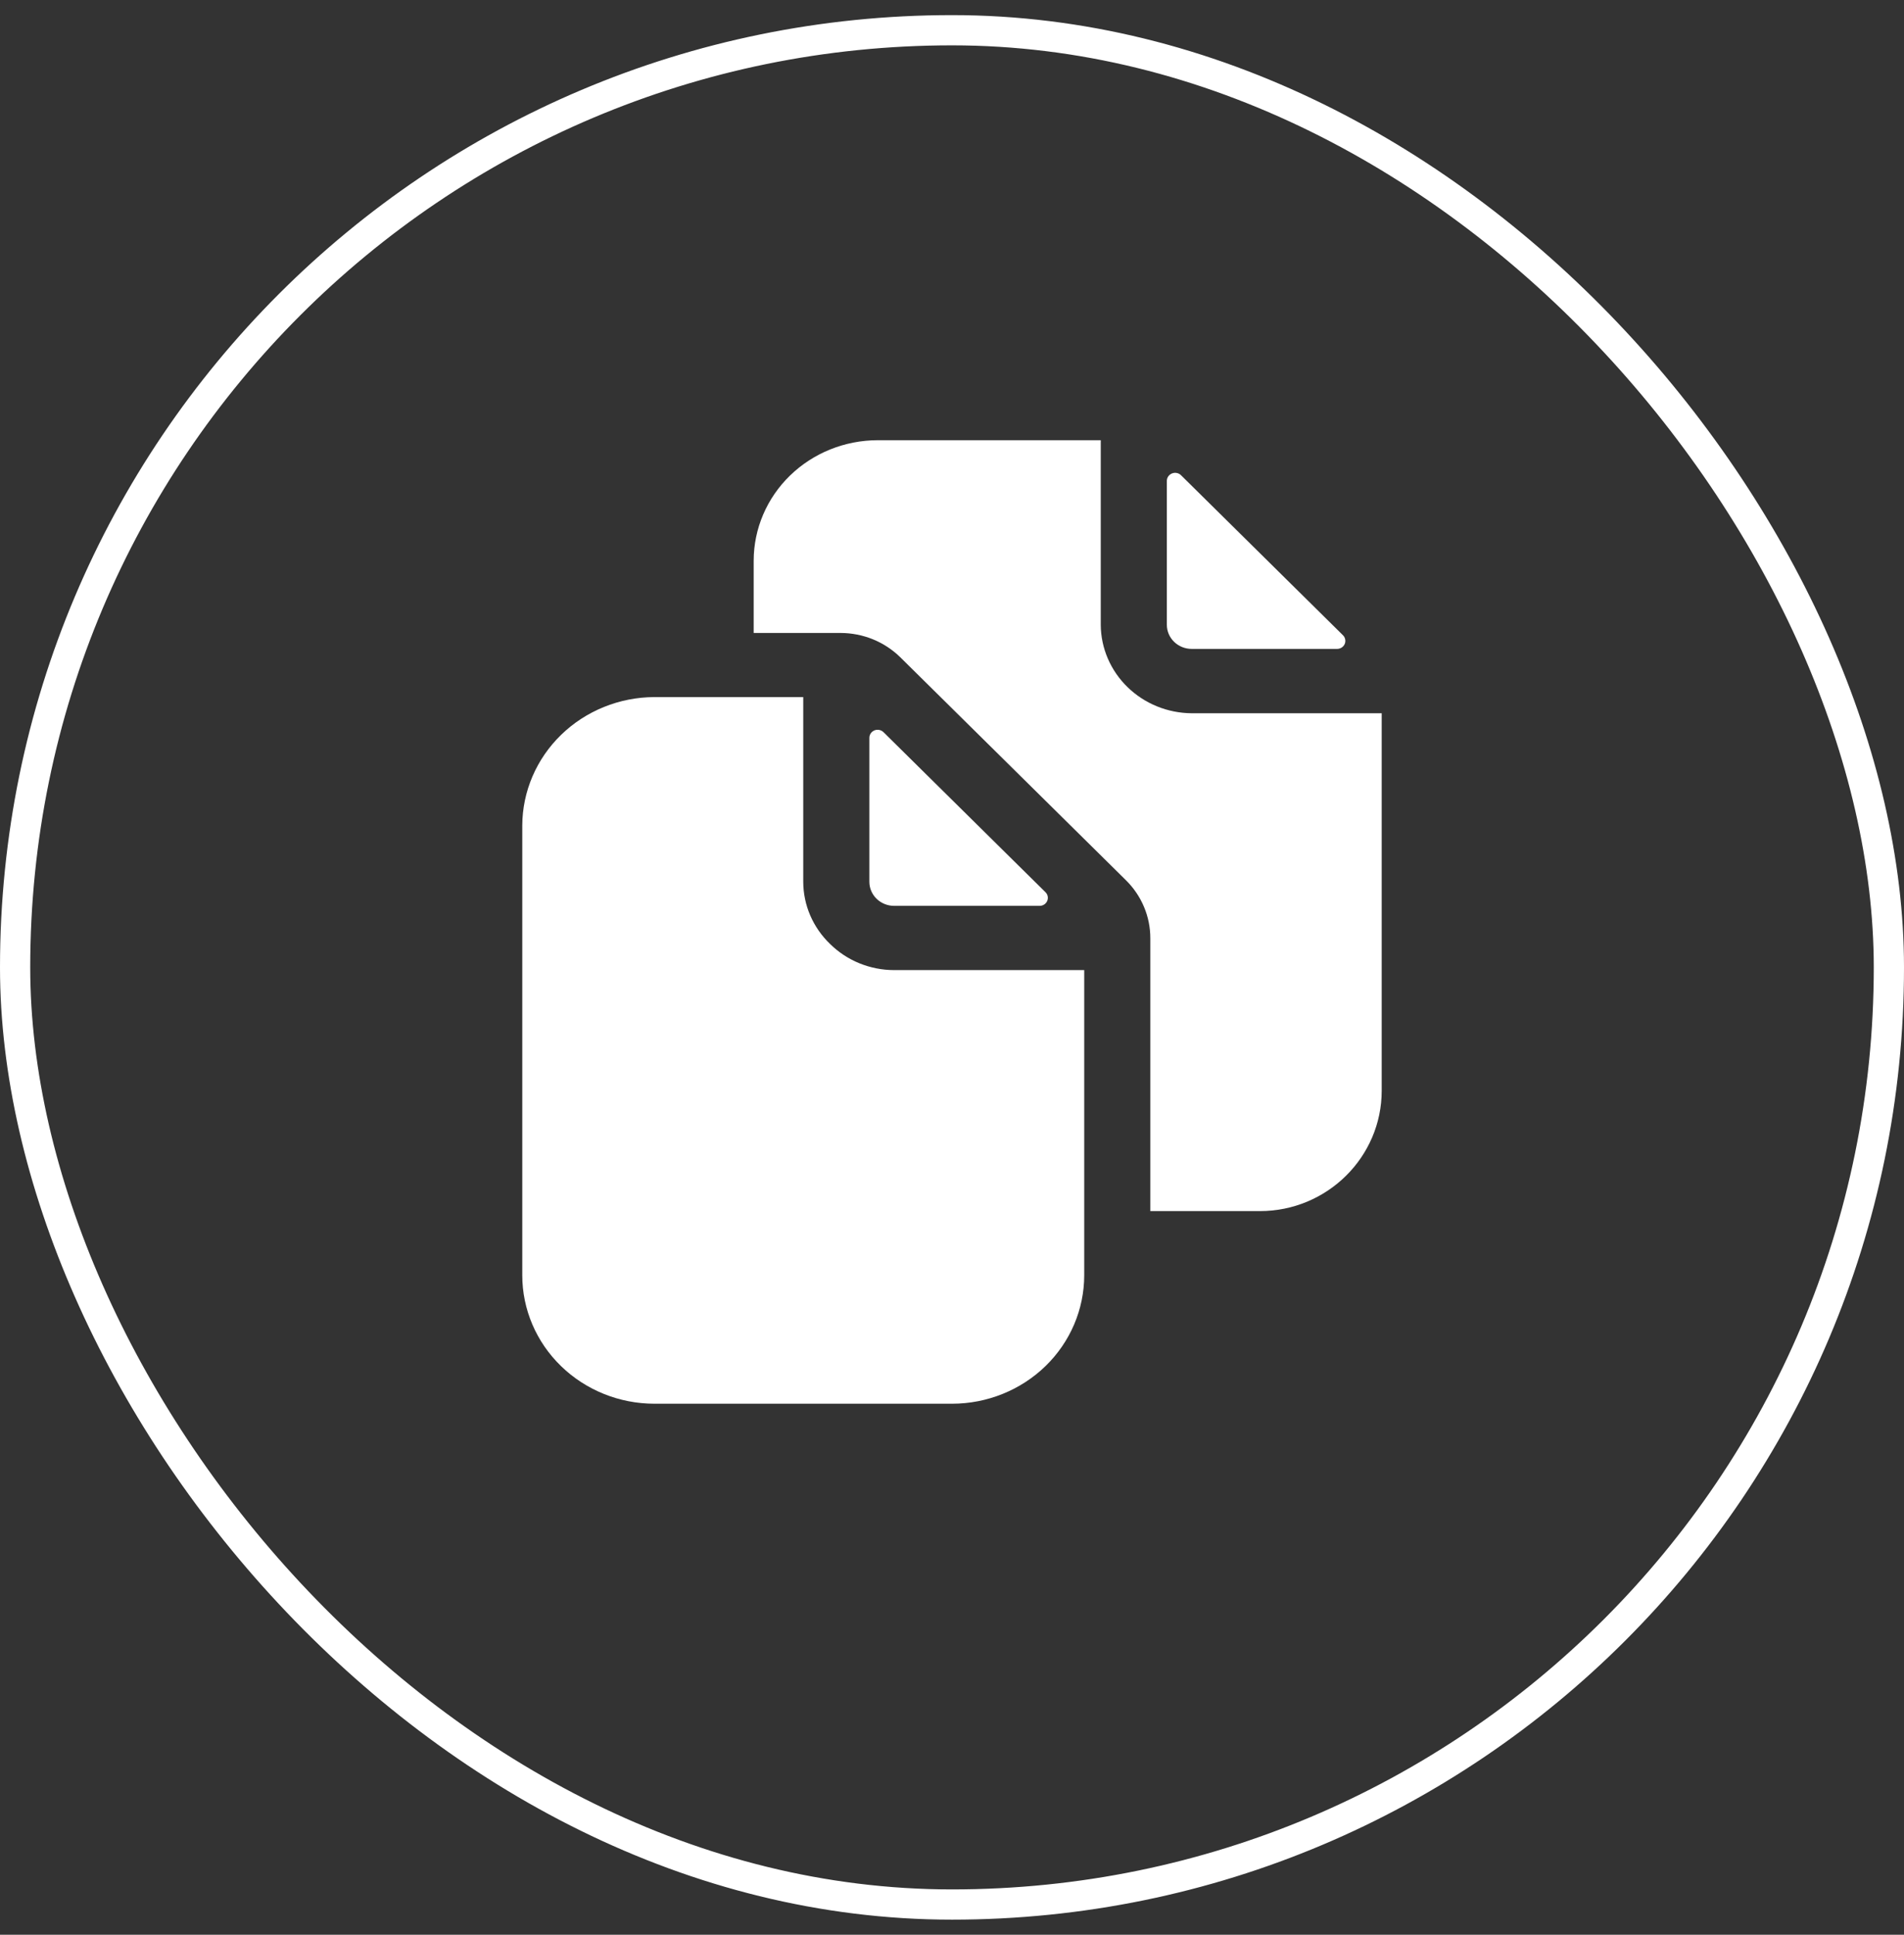 <?xml version="1.0" encoding="UTF-8"?> <svg xmlns="http://www.w3.org/2000/svg" width="63" height="64" viewBox="0 0 63 64" fill="none"><rect x="0" y="0" width="63" height="64" fill="#333333" stroke="none"/><rect x="0.5" y="1" width="62" height="62" rx="31" stroke="white"></rect><path d="M34.398 29.965C34.452 29.965 34.504 29.95 34.549 29.921C34.594 29.892 34.629 29.851 34.65 29.803C34.671 29.755 34.677 29.701 34.667 29.65C34.657 29.599 34.631 29.551 34.593 29.514L29.234 24.22C29.196 24.182 29.147 24.157 29.094 24.146C29.041 24.135 28.985 24.14 28.935 24.16C28.885 24.18 28.842 24.215 28.812 24.258C28.782 24.302 28.766 24.354 28.766 24.407V29.169C28.766 29.38 28.852 29.582 29.006 29.732C29.16 29.881 29.368 29.965 29.586 29.965H34.398Z" fill="white"></path><path d="M27.467 31.227C27.186 30.958 26.963 30.637 26.81 30.284C26.658 29.931 26.579 29.552 26.578 29.169V23.059H21.656C20.497 23.062 19.386 23.511 18.566 24.308C17.747 25.104 17.285 26.183 17.281 27.309V42.184C17.281 43.311 17.742 44.392 18.563 45.189C19.383 45.986 20.496 46.434 21.656 46.434H31.5C32.66 46.434 33.773 45.986 34.594 45.189C35.414 44.392 35.875 43.311 35.875 42.184V32.09H29.586C29.192 32.09 28.801 32.013 28.437 31.865C28.073 31.717 27.744 31.5 27.467 31.227ZM39.43 21.465H44.242C44.295 21.465 44.348 21.45 44.393 21.421C44.438 21.392 44.473 21.351 44.494 21.303C44.515 21.255 44.52 21.201 44.51 21.15C44.5 21.099 44.475 21.051 44.437 21.014L39.078 15.72C39.04 15.682 38.991 15.657 38.938 15.646C38.885 15.635 38.829 15.64 38.779 15.661C38.729 15.681 38.686 15.715 38.656 15.758C38.625 15.802 38.609 15.854 38.609 15.906V20.669C38.609 20.88 38.696 21.082 38.85 21.232C39.004 21.381 39.212 21.465 39.43 21.465Z" fill="white"></path><path d="M39.43 23.594C38.634 23.588 37.872 23.278 37.31 22.731C36.747 22.185 36.428 21.445 36.422 20.672V14.562H29.039C27.952 14.564 26.909 14.984 26.14 15.731C25.371 16.478 24.939 17.491 24.938 18.547V20.938H27.817C28.184 20.939 28.548 21.011 28.887 21.149C29.226 21.288 29.533 21.49 29.791 21.744L37.253 29.115C37.774 29.628 38.064 30.32 38.062 31.041V40.062H41.688C43.911 40.062 45.718 38.275 45.718 36.078V23.594H39.43Z" fill="white"></path></svg> 